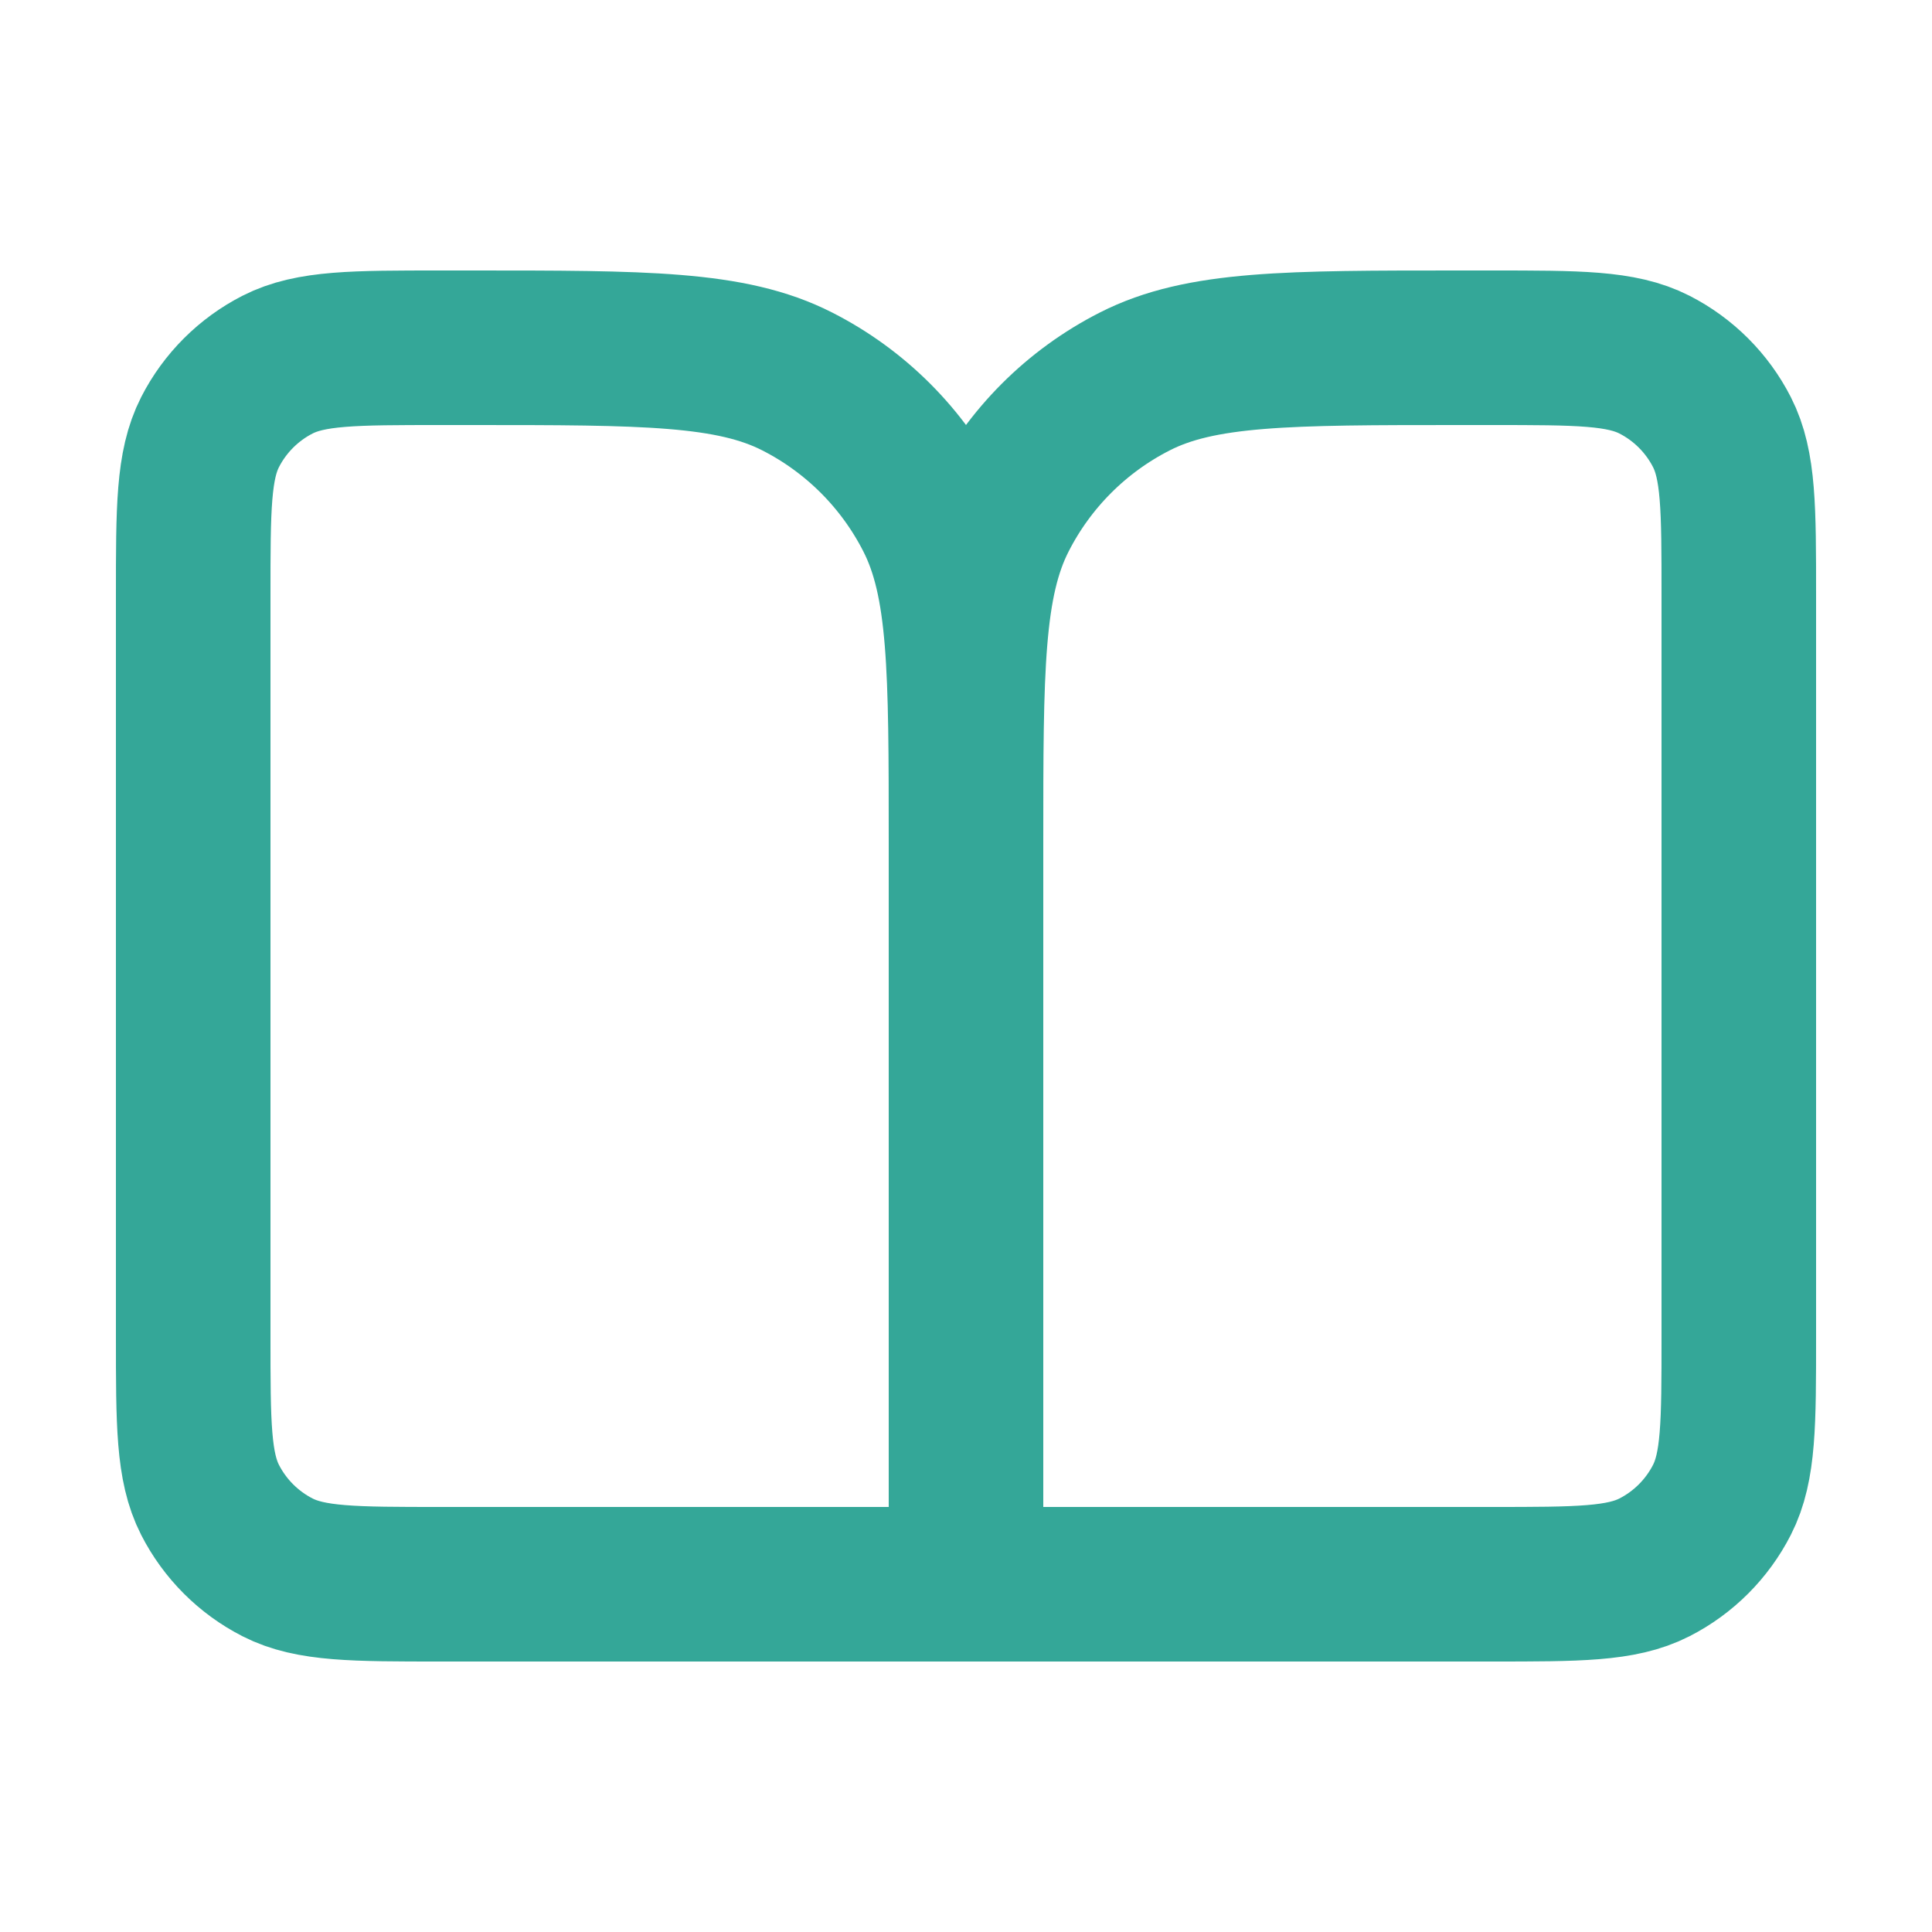 <svg width="25" height="25" viewBox="0 0 25 25" fill="none" xmlns="http://www.w3.org/2000/svg">
<path d="M12.5 20.5H5.7C4.58 20.5 4.02 20.5 3.592 20.282C3.216 20.09 2.91 19.784 2.718 19.408C2.5 18.98 2.5 18.42 2.5 17.3V7.7C2.5 6.58 2.5 6.02 2.718 5.592C2.91 5.216 3.216 4.91 3.592 4.718C4.02 4.5 4.58 4.5 5.7 4.5H6.1C8.34 4.5 9.46 4.5 10.316 4.936C11.069 5.319 11.681 5.931 12.064 6.684C12.5 7.54 12.5 8.66 12.5 10.9M12.5 20.5V10.9M12.5 20.5H19.3C20.42 20.5 20.98 20.5 21.408 20.282C21.784 20.09 22.09 19.784 22.282 19.408C22.5 18.98 22.5 18.42 22.5 17.3V7.7C22.5 6.58 22.5 6.02 22.282 5.592C22.09 5.216 21.784 4.91 21.408 4.718C20.98 4.5 20.42 4.5 19.3 4.5H18.9C16.66 4.5 15.54 4.5 14.684 4.936C13.931 5.319 13.319 5.931 12.936 6.684C12.5 7.54 12.5 8.66 12.5 10.9" stroke="#34A798" stroke-width="2" stroke-linecap="round" stroke-linejoin="round"/>
</svg>
